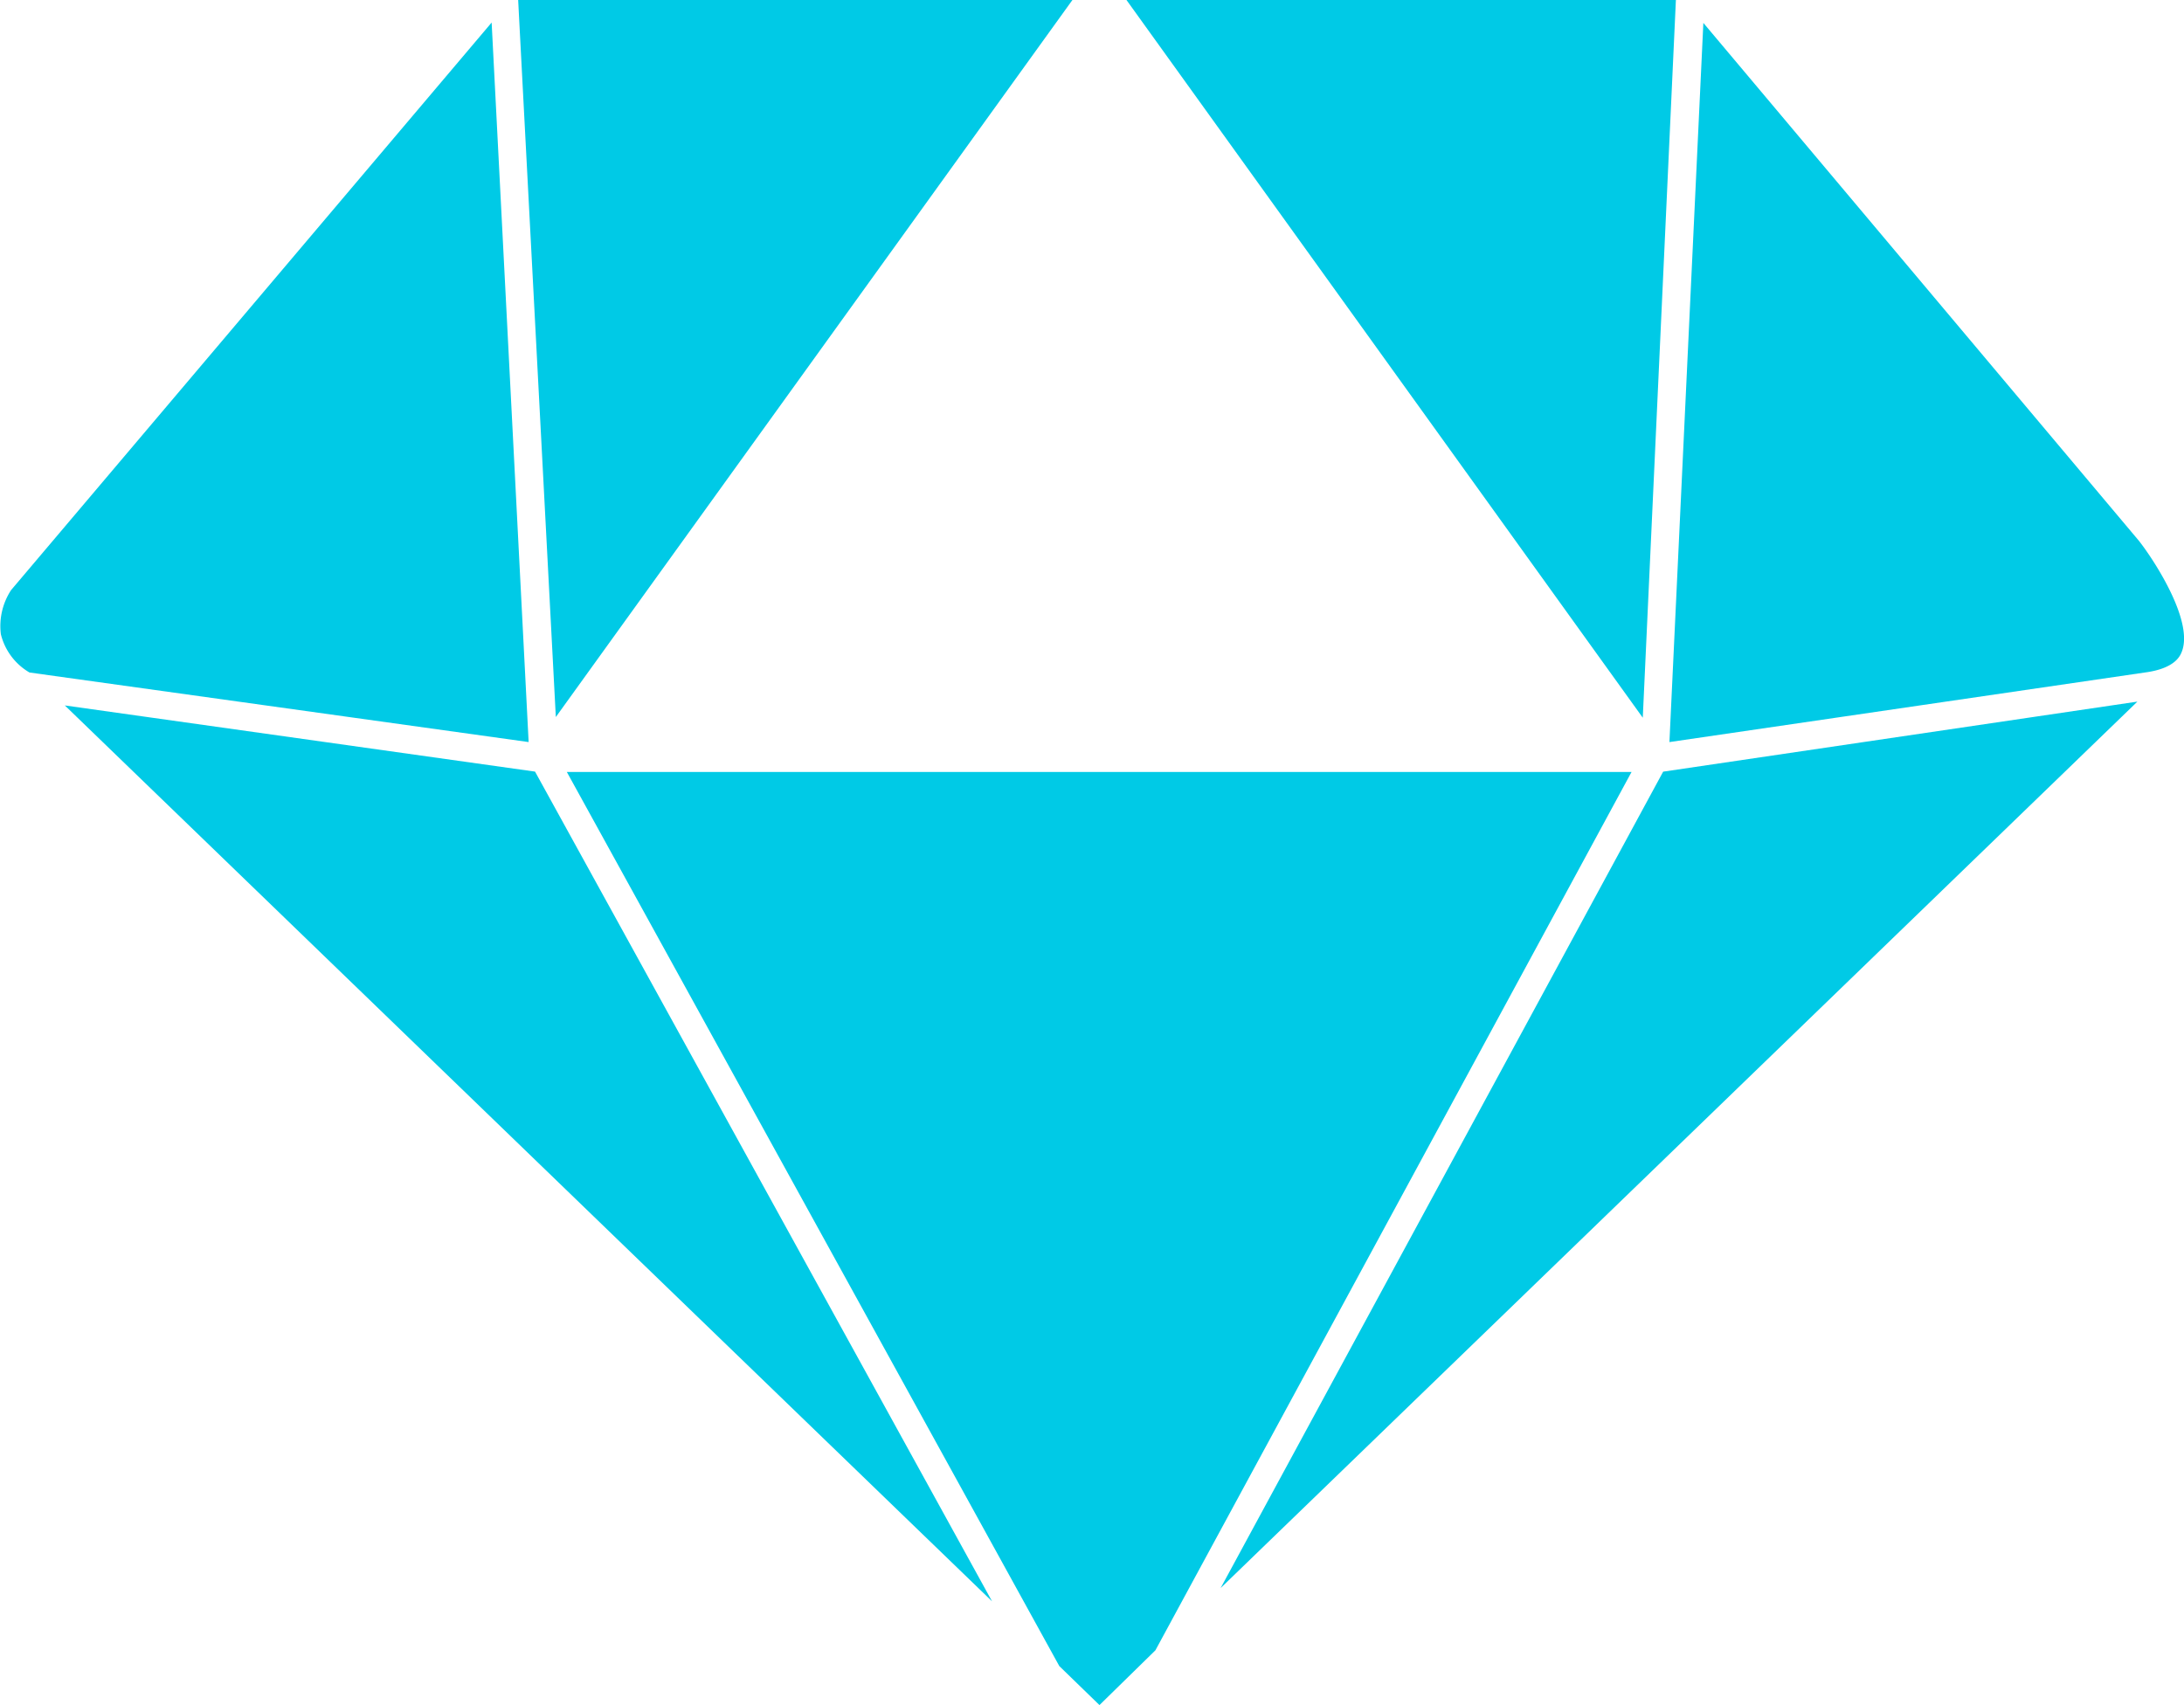 <svg xmlns="http://www.w3.org/2000/svg" width="149.411" height="116.668" viewBox="0 0 149.411 116.668"><path id="diamond-bundle" d="M-136-1730.546l-33.692-61.179h72.841l-32.575,60.1-3.826,3.747Zm-68.035-65.73,32.169,4.528,31.266,56.773Zm109.345,4.532,32.443-4.793-62.716,60.652Zm2.75-51.232,29.8,35.439c1.032,1.313,3.756,5.479,2.933,7.581-.107.274-.433,1.1-2.338,1.4l-.194.028-32.522,4.76Zm-114.512,44.447a4.194,4.194,0,0,1-1.958-2.618,4.491,4.491,0,0,1,.7-3.021h0L-174.835-1843l2.531,49.231Zm75.048-46.013h37.586l-2.266,49.107Zm-41.556,1.165-.06-1.166h37.917l-20.06,27.85-15.281,21.212Z" transform="translate(208.469 1844.543)" fill="#00cae6"></path></svg>